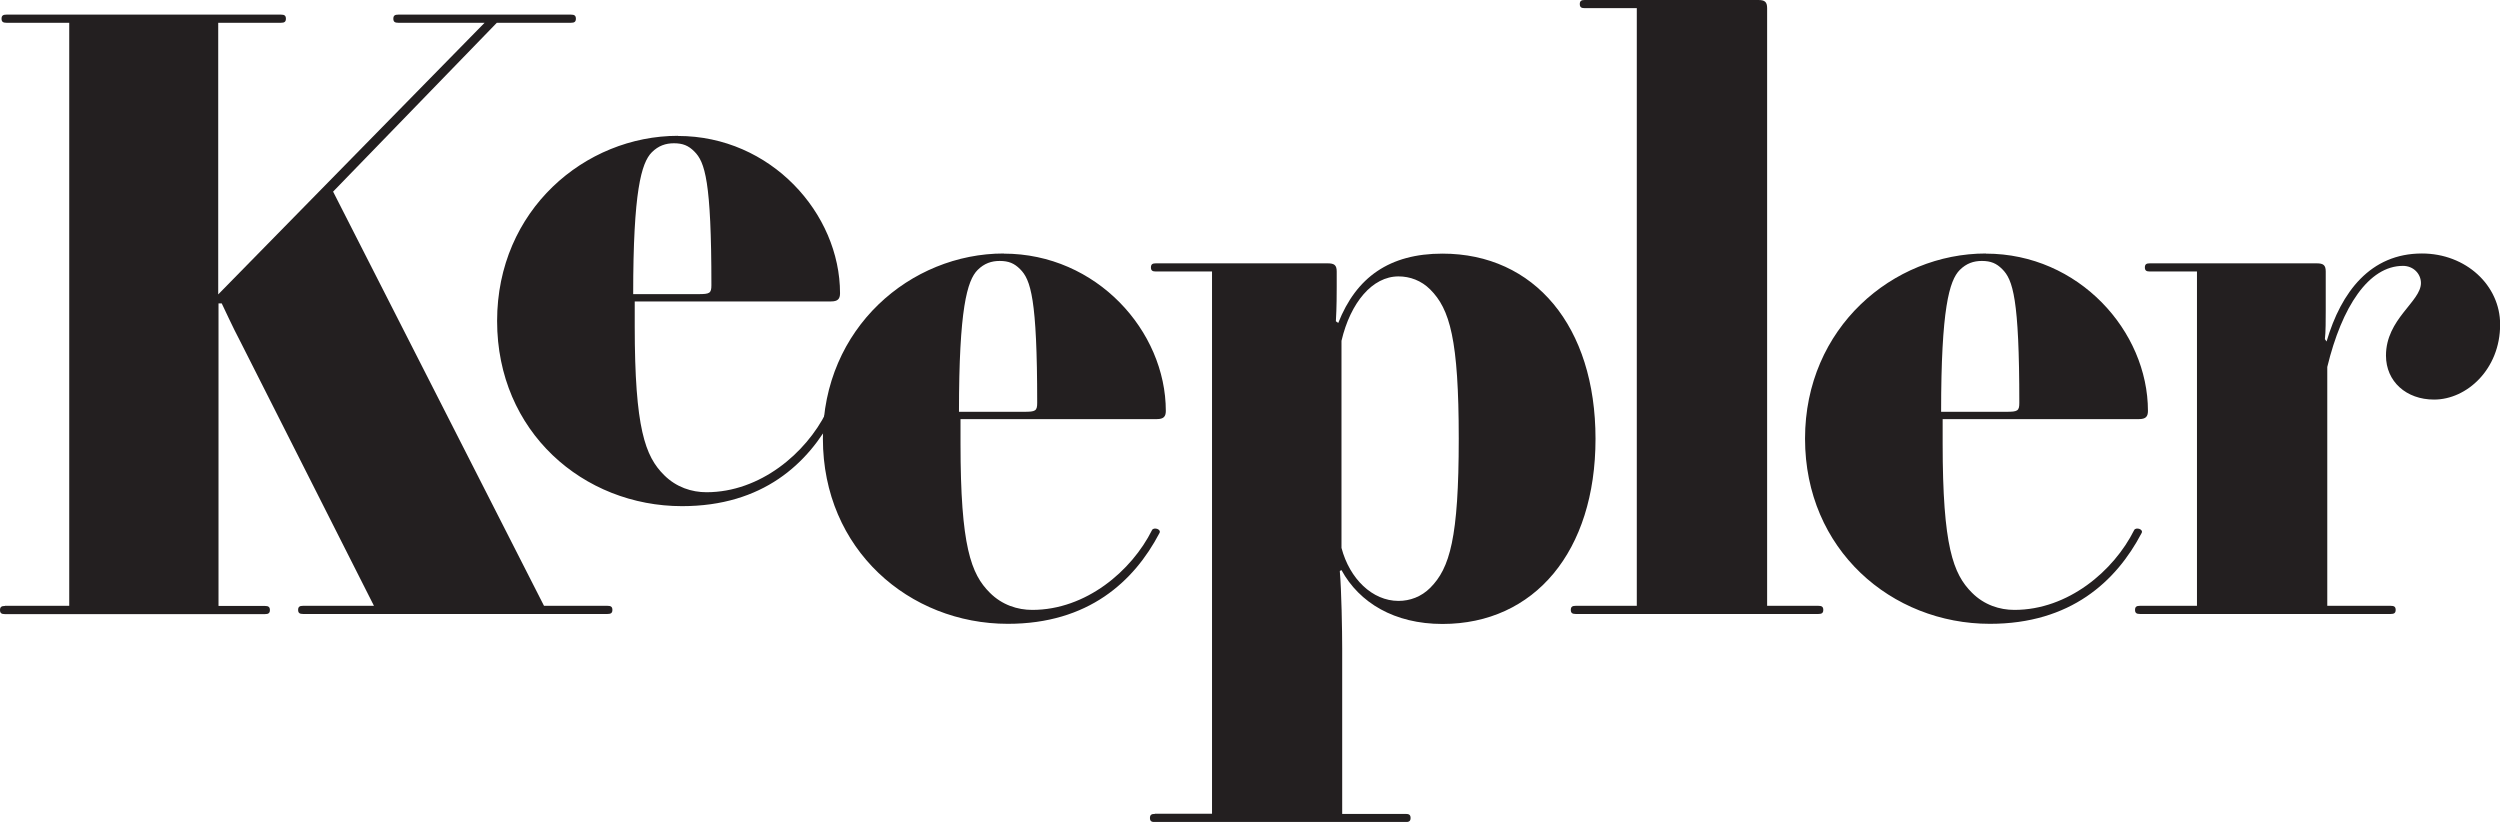 <svg width="146" height="48" viewBox="0 0 146 48" fill="none" xmlns="http://www.w3.org/2000/svg">
<g clipPath="url(#clip0_10172_205153)">
<path d="M0.287 35.38H4.043V1.33H0.377C0.189 1.33 0.09 1.281 0.09 1.092C0.09 0.903 0.189 0.854 0.377 0.854H16.41C16.599 0.854 16.697 0.903 16.697 1.092C16.697 1.281 16.599 1.33 16.41 1.33H12.744V17.193L28.301 1.33H23.258C23.069 1.33 22.971 1.281 22.971 1.092C22.971 0.903 23.069 0.854 23.258 0.854H33.345C33.533 0.854 33.632 0.903 33.632 1.092C33.632 1.281 33.533 1.33 33.345 1.33H29.015L19.453 11.191L31.77 35.38H35.477C35.666 35.38 35.764 35.429 35.764 35.618C35.764 35.807 35.666 35.856 35.477 35.856H17.698C17.509 35.856 17.41 35.807 17.41 35.618C17.41 35.429 17.509 35.38 17.698 35.38H21.839L14.089 20.051C13.515 18.959 13.138 18.096 12.949 17.719H12.761V35.388H15.475C15.664 35.388 15.762 35.438 15.762 35.626C15.762 35.815 15.664 35.864 15.475 35.864H0.287C0.098 35.864 0 35.815 0 35.626C0 35.438 0.098 35.388 0.287 35.388V35.38Z" fill="#231F20"/>
<path d="M39.594 7.94C45.015 7.94 49.058 12.464 49.058 17.128C49.058 17.464 48.918 17.604 48.533 17.604H37.068V19.032C37.068 25.035 37.683 26.652 38.782 27.744C39.495 28.458 40.398 28.746 41.259 28.746C44.4 28.746 47.065 26.463 48.254 24.082C48.352 23.893 48.828 24.033 48.68 24.271C47.204 27.079 44.539 29.559 39.832 29.559C34.075 29.559 29.031 25.223 29.031 18.745C29.031 12.267 34.165 7.932 39.594 7.932V7.94ZM38.068 8.892C37.453 9.508 36.978 11.175 36.978 17.177H40.783C41.447 17.177 41.546 17.128 41.546 16.651C41.546 10.559 41.168 9.459 40.545 8.843C40.209 8.506 39.881 8.367 39.356 8.367C38.88 8.367 38.454 8.506 38.068 8.892Z" fill="#231F20"/>
<path d="M58.62 14.812C64.041 14.812 68.084 19.336 68.084 24C68.084 24.337 67.944 24.476 67.559 24.476H56.094V25.905C56.094 31.907 56.709 33.525 57.808 34.617C58.521 35.331 59.423 35.618 60.285 35.618C63.425 35.618 66.091 33.336 67.28 30.954C67.378 30.766 67.854 30.905 67.706 31.143C66.23 33.951 63.565 36.431 58.858 36.431C53.101 36.431 48.057 32.096 48.057 25.617C48.057 19.139 53.191 14.804 58.62 14.804V14.812ZM57.094 15.765C56.479 16.38 56.004 18.047 56.004 24.049H59.809C60.473 24.049 60.572 24 60.572 23.524C60.572 17.431 60.194 16.331 59.571 15.715C59.235 15.379 58.907 15.239 58.382 15.239C57.906 15.239 57.48 15.379 57.094 15.765Z" fill="#231F20"/>
<path d="M67.452 47.524H70.782V15.855H67.501C67.313 15.855 67.214 15.806 67.214 15.617C67.214 15.428 67.313 15.379 67.501 15.379H77.539C77.916 15.379 78.064 15.477 78.064 15.855V16.758C78.064 17.095 78.064 17.949 78.015 18.762L78.154 18.86C79.204 16.192 81.147 14.812 84.239 14.812C89.611 14.812 93.178 19.049 93.178 25.626C93.178 32.203 89.611 36.439 84.239 36.439C81.435 36.439 79.384 35.2 78.343 33.295L78.244 33.344C78.343 34.436 78.384 36.866 78.384 37.868V47.532H82.091C82.279 47.532 82.378 47.581 82.378 47.77C82.378 47.959 82.279 48.008 82.091 48.008H67.444C67.255 48.008 67.157 47.959 67.157 47.77C67.157 47.581 67.255 47.532 67.444 47.532L67.452 47.524ZM83.526 16.906C83.001 16.38 82.337 16.142 81.672 16.142C80.147 16.142 78.868 17.669 78.343 19.903V31.997C78.819 33.804 80.147 35.093 81.672 35.093C82.337 35.093 83.001 34.855 83.526 34.329C84.666 33.188 85.191 31.422 85.191 25.617C85.191 19.812 84.666 18.047 83.526 16.906Z" fill="#231F20"/>
<path d="M92.022 35.38H95.589V0.476H92.547C92.358 0.476 92.26 0.427 92.26 0.238C92.26 0.049 92.358 0 92.547 0H102.675C103.052 0 103.2 0.099 103.2 0.476V35.38H106.193C106.382 35.38 106.48 35.429 106.48 35.618C106.48 35.807 106.382 35.856 106.193 35.856H92.022C91.833 35.856 91.735 35.807 91.735 35.618C91.735 35.429 91.833 35.38 92.022 35.38Z" fill="#231F20"/>
<path d="M115.977 14.812C121.397 14.812 125.44 19.336 125.44 24C125.44 24.337 125.301 24.476 124.916 24.476H113.451V25.905C113.451 31.907 114.066 33.525 115.165 34.617C115.878 35.331 116.78 35.618 117.641 35.618C120.782 35.618 123.448 33.336 124.637 30.954C124.735 30.766 125.211 30.905 125.063 31.143C123.587 33.951 120.922 36.431 116.214 36.431C110.457 36.431 105.414 32.096 105.414 25.617C105.414 19.139 110.548 14.804 115.977 14.804V14.812ZM114.451 15.765C113.836 16.38 113.361 18.047 113.361 24.049H117.166C117.83 24.049 117.928 24 117.928 23.524C117.928 17.431 117.551 16.331 116.928 15.715C116.592 15.379 116.264 15.239 115.739 15.239C115.263 15.239 114.837 15.379 114.451 15.765Z" fill="#231F20"/>
<path d="M142.146 23.335C140.53 23.335 139.341 22.284 139.341 20.765C139.341 18.622 141.383 17.62 141.383 16.528C141.383 16.003 140.956 15.527 140.333 15.527C138.332 15.527 136.766 17.908 135.913 21.43V35.38H139.62C139.808 35.38 139.907 35.429 139.907 35.618C139.907 35.807 139.808 35.856 139.62 35.856H124.973C124.784 35.856 124.686 35.807 124.686 35.618C124.686 35.429 124.784 35.38 124.973 35.38H128.303V15.855H125.547C125.358 15.855 125.26 15.806 125.26 15.617C125.26 15.428 125.358 15.379 125.547 15.379H135.298C135.675 15.379 135.823 15.477 135.823 15.855V18.137C135.823 18.614 135.823 19.427 135.774 19.804L135.872 19.944C136.725 17.037 138.439 14.804 141.44 14.804C144.007 14.804 146.008 16.66 146.008 18.95C146.008 21.57 144.056 23.335 142.154 23.335H142.146Z" fill="#231F20"/>
</g>
<defs>
<clipPath id="clip0_10172_205153">
<rect width="146" height="48" fill="white"/>
</clipPath>
</defs>
</svg>
